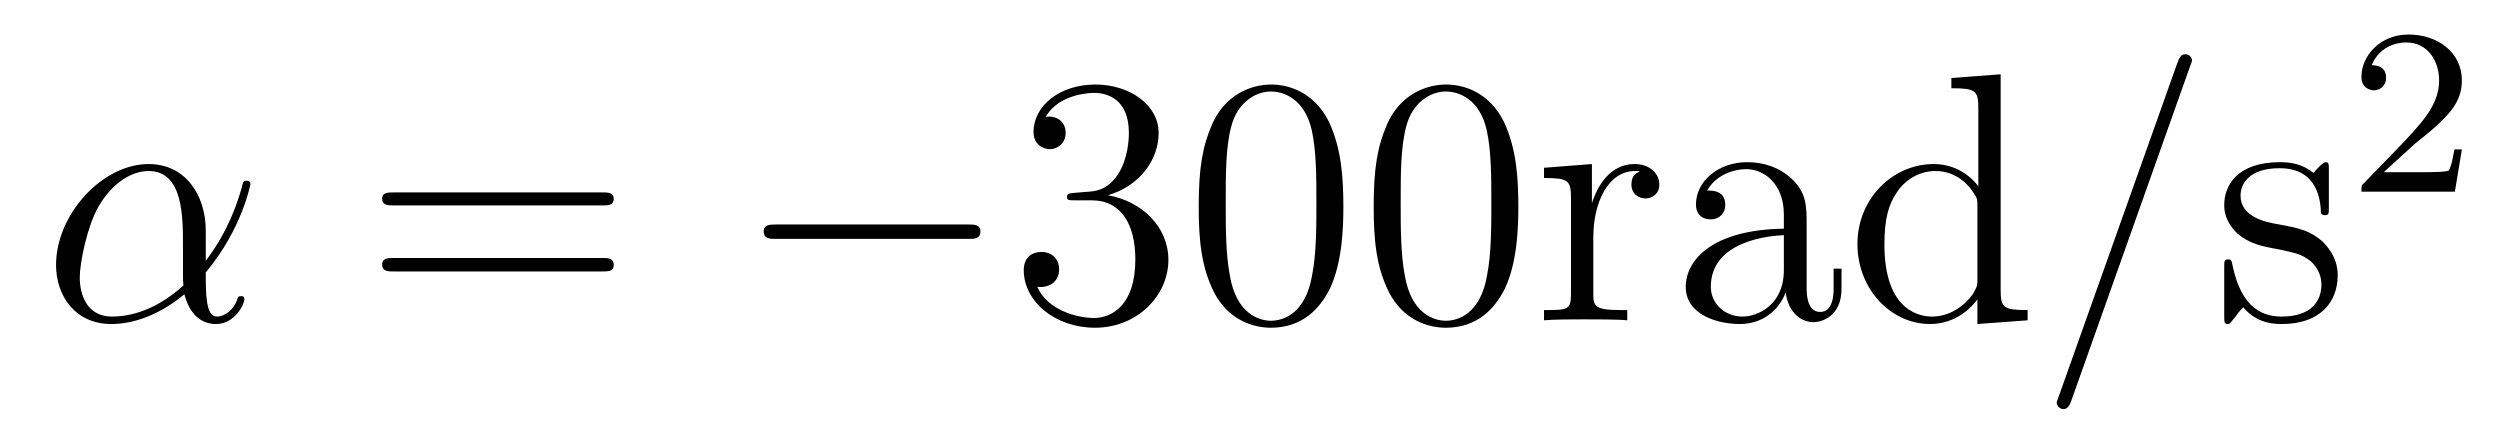 <?xml version='1.0'?>
<!-- This file was generated by dvisvgm 1.9.2 -->
<svg height='15pt' version='1.1' viewBox='0 -15 84 15' width='84pt' xmlns='http://www.w3.org/2000/svg' xmlns:xlink='http://www.w3.org/1999/xlink'>
<g id='page1'>
<g transform='matrix(1 0 0 1 -127 650)'>
<path d='M133.914 -657.254C133.914 -658.41 133.258 -659.488 131.992 -659.488C130.43 -659.488 128.883 -657.785 128.883 -656.098C128.883 -655.066 129.523 -654.113 130.742 -654.113C131.477 -654.113 132.352 -654.41 133.195 -655.113C133.367 -654.457 133.742 -654.113 134.258 -654.113C134.898 -654.113 135.211 -654.785 135.211 -654.941C135.211 -655.051 135.133 -655.051 135.102 -655.051C135.008 -655.051 134.992 -655.02 134.961 -654.91C134.852 -654.613 134.57 -654.363 134.289 -654.363C133.914 -654.363 133.914 -655.113 133.914 -655.848C135.133 -657.301 135.414 -658.801 135.414 -658.816C135.414 -658.926 135.32 -658.926 135.289 -658.926C135.18 -658.926 135.164 -658.895 135.117 -658.676C134.961 -658.145 134.664 -657.223 133.914 -656.238V-657.254ZM133.164 -655.41C132.117 -654.457 131.18 -654.363 130.758 -654.363C129.914 -654.363 129.68 -655.113 129.68 -655.676C129.68 -656.176 129.93 -657.395 130.305 -658.051C130.789 -658.895 131.461 -659.254 131.992 -659.254C133.148 -659.254 133.148 -657.738 133.148 -656.738C133.148 -656.441 133.148 -656.129 133.148 -655.832C133.148 -655.598 133.148 -655.535 133.164 -655.41ZM135.836 -654.238' fill-rule='evenodd'/>
<path d='M147.246 -658.098C147.418 -658.098 147.621 -658.098 147.621 -658.316C147.621 -658.535 147.418 -658.535 147.246 -658.535H140.23C140.059 -658.535 139.84 -658.535 139.84 -658.332C139.84 -658.098 140.043 -658.098 140.23 -658.098H147.246ZM147.246 -655.879C147.418 -655.879 147.621 -655.879 147.621 -656.098C147.621 -656.332 147.418 -656.332 147.246 -656.332H140.23C140.059 -656.332 139.84 -656.332 139.84 -656.113C139.84 -655.879 140.043 -655.879 140.23 -655.879H147.246ZM148.316 -654.238' fill-rule='evenodd'/>
<path d='M159.535 -656.973C159.738 -656.973 159.941 -656.973 159.941 -657.223C159.941 -657.457 159.738 -657.457 159.535 -657.457H153.082C152.879 -657.457 152.66 -657.457 152.66 -657.223C152.66 -656.973 152.879 -656.973 153.082 -656.973H159.535ZM160.914 -654.238' fill-rule='evenodd'/>
<path d='M163.102 -658.52C162.898 -658.504 162.852 -658.488 162.852 -658.379C162.852 -658.269 162.914 -658.269 163.133 -658.269H163.68C164.695 -658.269 165.148 -657.426 165.148 -656.285C165.148 -654.723 164.336 -654.316 163.758 -654.316C163.18 -654.316 162.195 -654.582 161.852 -655.363C162.242 -655.316 162.586 -655.52 162.586 -655.957C162.586 -656.301 162.336 -656.535 161.992 -656.535C161.711 -656.535 161.398 -656.379 161.398 -655.926C161.398 -654.863 162.461 -653.988 163.789 -653.988C165.211 -653.988 166.258 -655.066 166.258 -656.27C166.258 -657.379 165.367 -658.238 164.227 -658.441C165.258 -658.738 165.93 -659.598 165.93 -660.535C165.93 -661.473 164.961 -662.16 163.805 -662.16C162.602 -662.16 161.727 -661.441 161.727 -660.566C161.727 -660.098 162.102 -659.988 162.273 -659.988C162.523 -659.988 162.805 -660.176 162.805 -660.535C162.805 -660.91 162.523 -661.082 162.258 -661.082C162.195 -661.082 162.164 -661.082 162.133 -661.066C162.586 -661.879 163.711 -661.879 163.758 -661.879C164.164 -661.879 164.93 -661.707 164.93 -660.535C164.93 -660.301 164.898 -659.645 164.555 -659.129C164.195 -658.598 163.789 -658.566 163.461 -658.551L163.102 -658.52ZM172.137 -658.051C172.137 -659.035 172.074 -660.004 171.652 -660.91C171.152 -661.91 170.293 -662.16 169.715 -662.16C169.027 -662.16 168.168 -661.816 167.73 -660.832C167.402 -660.082 167.277 -659.348 167.277 -658.051C167.277 -656.895 167.371 -656.019 167.793 -655.176C168.262 -654.27 169.074 -653.988 169.699 -653.988C170.746 -653.988 171.34 -654.613 171.684 -655.301C172.105 -656.191 172.137 -657.363 172.137 -658.051ZM169.699 -654.223C169.324 -654.223 168.543 -654.441 168.324 -655.738C168.184 -656.457 168.184 -657.363 168.184 -658.191C168.184 -659.176 168.184 -660.051 168.371 -660.754C168.574 -661.551 169.184 -661.926 169.699 -661.926C170.152 -661.926 170.84 -661.66 171.074 -660.629C171.231 -659.941 171.231 -659.004 171.231 -658.191C171.231 -657.395 171.231 -656.488 171.09 -655.77C170.871 -654.457 170.121 -654.223 169.699 -654.223ZM178.016 -658.051C178.016 -659.035 177.953 -660.004 177.531 -660.91C177.031 -661.91 176.172 -662.16 175.594 -662.16C174.906 -662.16 174.047 -661.816 173.609 -660.832C173.281 -660.082 173.156 -659.348 173.156 -658.051C173.156 -656.895 173.25 -656.019 173.672 -655.176C174.141 -654.27 174.953 -653.988 175.578 -653.988C176.625 -653.988 177.219 -654.613 177.563 -655.301C177.984 -656.191 178.016 -657.363 178.016 -658.051ZM175.578 -654.223C175.203 -654.223 174.422 -654.441 174.203 -655.738C174.063 -656.457 174.063 -657.363 174.063 -658.191C174.063 -659.176 174.063 -660.051 174.25 -660.754C174.453 -661.551 175.062 -661.926 175.578 -661.926C176.031 -661.926 176.719 -661.66 176.953 -660.629C177.109 -659.941 177.109 -659.004 177.109 -658.191C177.109 -657.395 177.109 -656.488 176.969 -655.77C176.75 -654.457 176 -654.223 175.578 -654.223ZM180.535 -657.02C180.535 -658.176 181.02 -659.254 181.941 -659.254C182.035 -659.254 182.051 -659.254 182.098 -659.238C182.004 -659.191 181.816 -659.129 181.816 -658.801C181.816 -658.457 182.098 -658.332 182.285 -658.332C182.52 -658.332 182.754 -658.488 182.754 -658.801C182.754 -659.16 182.441 -659.488 181.926 -659.488C180.91 -659.488 180.566 -658.395 180.488 -658.176V-659.488L178.879 -659.363V-659.019C179.691 -659.019 179.785 -658.941 179.785 -658.348V-655.113C179.785 -654.582 179.66 -654.582 178.879 -654.582V-654.238C179.223 -654.27 179.879 -654.27 180.238 -654.27C180.551 -654.27 181.395 -654.27 181.676 -654.238V-654.582H181.441C180.566 -654.582 180.535 -654.723 180.535 -655.145V-657.02ZM187.703 -657.426C187.703 -658.066 187.703 -658.535 187.188 -659.004C186.766 -659.394 186.234 -659.551 185.703 -659.551C184.734 -659.551 183.984 -658.91 183.984 -658.129C183.984 -657.785 184.203 -657.629 184.484 -657.629S184.969 -657.832 184.969 -658.113C184.969 -658.598 184.547 -658.598 184.359 -658.598C184.641 -659.098 185.203 -659.316 185.688 -659.316C186.234 -659.316 186.938 -658.863 186.938 -657.785V-657.316C184.547 -657.285 183.641 -656.27 183.641 -655.363C183.641 -654.41 184.734 -654.113 185.453 -654.113C186.25 -654.113 186.781 -654.598 187 -655.176C187.062 -654.613 187.422 -654.176 187.938 -654.176C188.187 -654.176 188.875 -654.348 188.875 -655.301V-655.973H188.609V-655.301C188.609 -654.613 188.328 -654.519 188.156 -654.519C187.703 -654.519 187.703 -655.16 187.703 -655.332V-657.426ZM186.938 -655.926C186.938 -654.754 186.063 -654.363 185.547 -654.363C184.969 -654.363 184.484 -654.785 184.484 -655.363C184.484 -656.926 186.5 -657.082 186.938 -657.098V-655.926ZM192.566 -662.379V-662.035C193.379 -662.035 193.472 -661.957 193.472 -661.363V-658.738C193.223 -659.082 192.707 -659.488 191.973 -659.488C190.598 -659.488 189.41 -658.332 189.41 -656.801C189.41 -655.285 190.535 -654.113 191.848 -654.113C192.754 -654.113 193.285 -654.723 193.441 -654.941V-654.113L195.128 -654.238V-654.582C194.316 -654.582 194.222 -654.66 194.222 -655.254V-662.504L192.566 -662.379ZM193.441 -655.629C193.441 -655.426 193.441 -655.379 193.285 -655.113C192.989 -654.707 192.504 -654.363 191.91 -654.363C191.598 -654.363 190.316 -654.473 190.316 -656.785C190.316 -657.645 190.457 -658.129 190.723 -658.52C190.957 -658.895 191.426 -659.254 192.035 -659.254C192.769 -659.254 193.192 -658.723 193.301 -658.535C193.441 -658.332 193.441 -658.301 193.441 -658.082V-655.629ZM195.464 -654.238' fill-rule='evenodd'/>
<path d='M200.574 -662.738C200.574 -662.754 200.652 -662.926 200.652 -662.957C200.652 -663.098 200.527 -663.176 200.434 -663.176C200.371 -663.176 200.262 -663.176 200.168 -662.91L196.183 -651.707C196.183 -651.691 196.105 -651.504 196.105 -651.488C196.105 -651.348 196.23 -651.254 196.325 -651.254C196.403 -651.254 196.496 -651.27 196.59 -651.519L200.574 -662.738ZM201.343 -654.238' fill-rule='evenodd'/>
<path d='M205.25 -659.285C205.25 -659.488 205.25 -659.551 205.141 -659.551C205.046 -659.551 204.812 -659.285 204.734 -659.191C204.359 -659.488 203.984 -659.551 203.609 -659.551C202.172 -659.551 201.734 -658.77 201.734 -658.113C201.734 -657.988 201.734 -657.566 202.188 -657.144C202.578 -656.816 202.985 -656.723 203.531 -656.629C204.187 -656.488 204.328 -656.457 204.641 -656.223C204.844 -656.035 205 -655.77 205 -655.441C205 -654.926 204.703 -654.363 203.657 -654.363C202.876 -654.363 202.297 -654.816 202.031 -656.004C201.984 -656.223 201.984 -656.223 201.968 -656.238C201.953 -656.285 201.906 -656.285 201.875 -656.285C201.734 -656.285 201.734 -656.223 201.734 -656.019V-654.395C201.734 -654.176 201.734 -654.113 201.859 -654.113C201.922 -654.113 201.922 -654.129 202.126 -654.379C202.188 -654.457 202.188 -654.488 202.375 -654.676C202.828 -654.113 203.468 -654.113 203.672 -654.113C204.922 -654.113 205.547 -654.816 205.547 -655.754C205.547 -656.394 205.141 -656.769 205.046 -656.879C204.61 -657.254 204.281 -657.332 203.5 -657.473C203.141 -657.535 202.282 -657.707 202.282 -658.426C202.282 -658.785 202.531 -659.348 203.593 -659.348C204.89 -659.348 204.968 -658.238 204.984 -657.863C205 -657.77 205.093 -657.77 205.126 -657.77C205.25 -657.77 205.25 -657.832 205.25 -658.035V-659.285ZM205.902 -654.238' fill-rule='evenodd'/>
<path d='M208.157 -660.184C208.297 -660.293 208.625 -660.559 208.75 -660.668C209.25 -661.121 209.719 -661.559 209.719 -662.293C209.719 -663.231 208.922 -663.84 207.922 -663.84C206.969 -663.84 206.344 -663.121 206.344 -662.418C206.344 -662.027 206.657 -661.965 206.766 -661.965C206.938 -661.965 207.172 -662.09 207.172 -662.387C207.172 -662.809 206.782 -662.809 206.688 -662.809C206.922 -663.387 207.454 -663.574 207.844 -663.574C208.578 -663.574 208.954 -662.949 208.954 -662.293C208.954 -661.465 208.375 -660.855 207.438 -659.887L206.437 -658.855C206.344 -658.777 206.344 -658.762 206.344 -658.559H209.484L209.719 -659.98H209.468C209.437 -659.824 209.375 -659.418 209.281 -659.277C209.234 -659.215 208.625 -659.215 208.5 -659.215H207.094L208.157 -660.184ZM210.121 -658.559' fill-rule='evenodd'/>
</g>
</g>
</svg>
